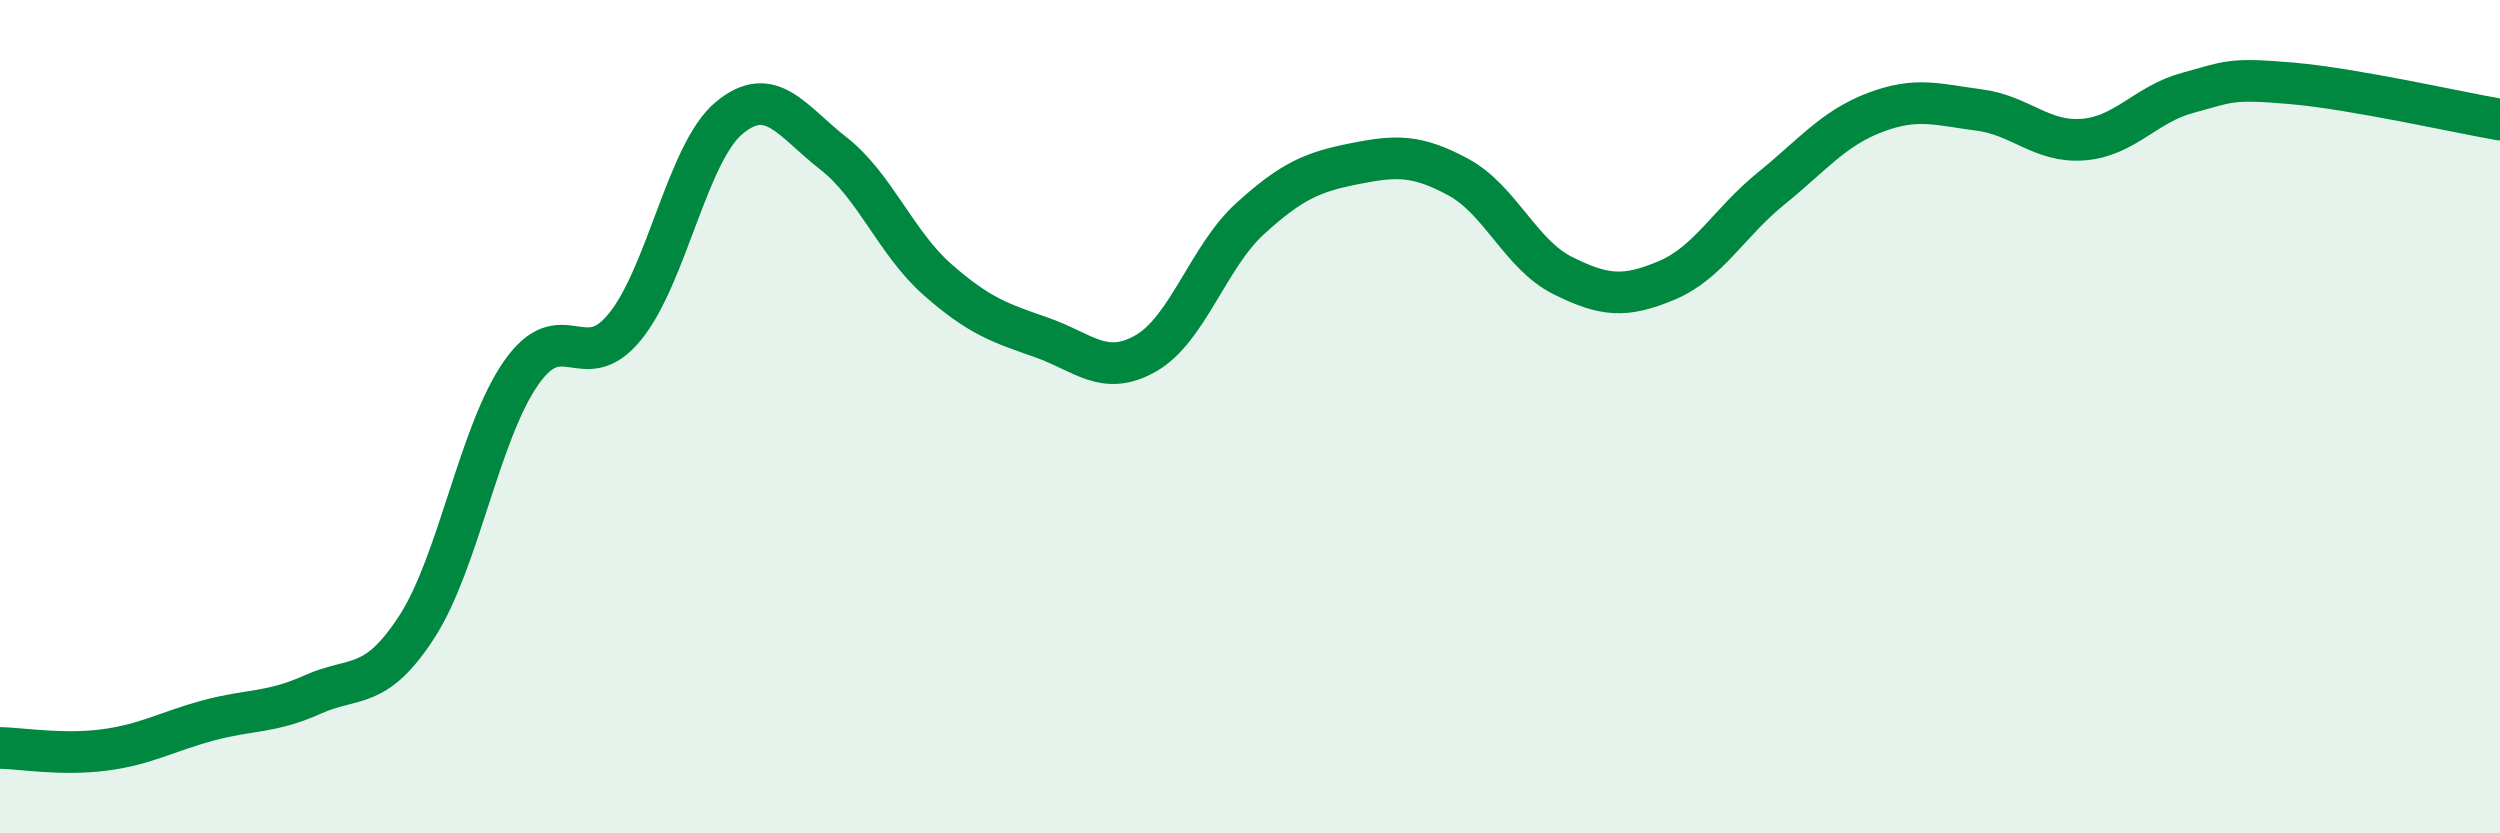 
    <svg width="60" height="20" viewBox="0 0 60 20" xmlns="http://www.w3.org/2000/svg">
      <path
        d="M 0,17.95 C 0.5,17.96 1.5,18.13 2.5,18 C 3.5,17.87 4,17.56 5,17.29 C 6,17.02 6.5,17.12 7.5,16.67 C 8.5,16.22 9,16.59 10,15.05 C 11,13.51 11.5,10.4 12.5,8.96 C 13.5,7.52 14,9.07 15,7.84 C 16,6.61 16.5,3.66 17.5,2.83 C 18.5,2 19,2.9 20,3.68 C 21,4.46 21.5,5.83 22.5,6.71 C 23.5,7.59 24,7.75 25,8.1 C 26,8.45 26.5,9.05 27.5,8.48 C 28.5,7.91 29,6.16 30,5.25 C 31,4.34 31.5,4.13 32.5,3.93 C 33.5,3.73 34,3.71 35,4.25 C 36,4.79 36.5,6.11 37.5,6.61 C 38.5,7.11 39,7.15 40,6.73 C 41,6.31 41.5,5.34 42.5,4.53 C 43.5,3.72 44,3.08 45,2.7 C 46,2.32 46.5,2.51 47.5,2.64 C 48.5,2.77 49,3.43 50,3.35 C 51,3.27 51.5,2.5 52.5,2.23 C 53.5,1.96 53.5,1.87 55,2 C 56.5,2.13 59,2.7 60,2.87L60 20L0 20Z"
        fill="#008740"
        opacity="0.1"
        stroke-linecap="round"
        stroke-linejoin="round"
      />
      <path
        d="M 0,17.95 C 0.5,17.96 1.5,18.13 2.5,18 C 3.5,17.87 4,17.56 5,17.29 C 6,17.02 6.5,17.12 7.5,16.67 C 8.5,16.22 9,16.59 10,15.05 C 11,13.51 11.5,10.4 12.5,8.96 C 13.5,7.52 14,9.07 15,7.84 C 16,6.61 16.5,3.66 17.5,2.83 C 18.5,2 19,2.9 20,3.68 C 21,4.46 21.5,5.83 22.5,6.71 C 23.5,7.59 24,7.75 25,8.1 C 26,8.45 26.5,9.05 27.5,8.48 C 28.5,7.91 29,6.16 30,5.25 C 31,4.34 31.5,4.13 32.5,3.93 C 33.5,3.73 34,3.71 35,4.25 C 36,4.79 36.5,6.11 37.5,6.61 C 38.5,7.11 39,7.15 40,6.73 C 41,6.31 41.5,5.34 42.5,4.53 C 43.5,3.72 44,3.08 45,2.7 C 46,2.32 46.5,2.51 47.5,2.64 C 48.5,2.77 49,3.43 50,3.35 C 51,3.27 51.5,2.5 52.5,2.23 C 53.5,1.96 53.5,1.87 55,2 C 56.5,2.13 59,2.7 60,2.87"
        stroke="#008740"
        stroke-width="1"
        fill="none"
        stroke-linecap="round"
        stroke-linejoin="round"
      />
    </svg>
  